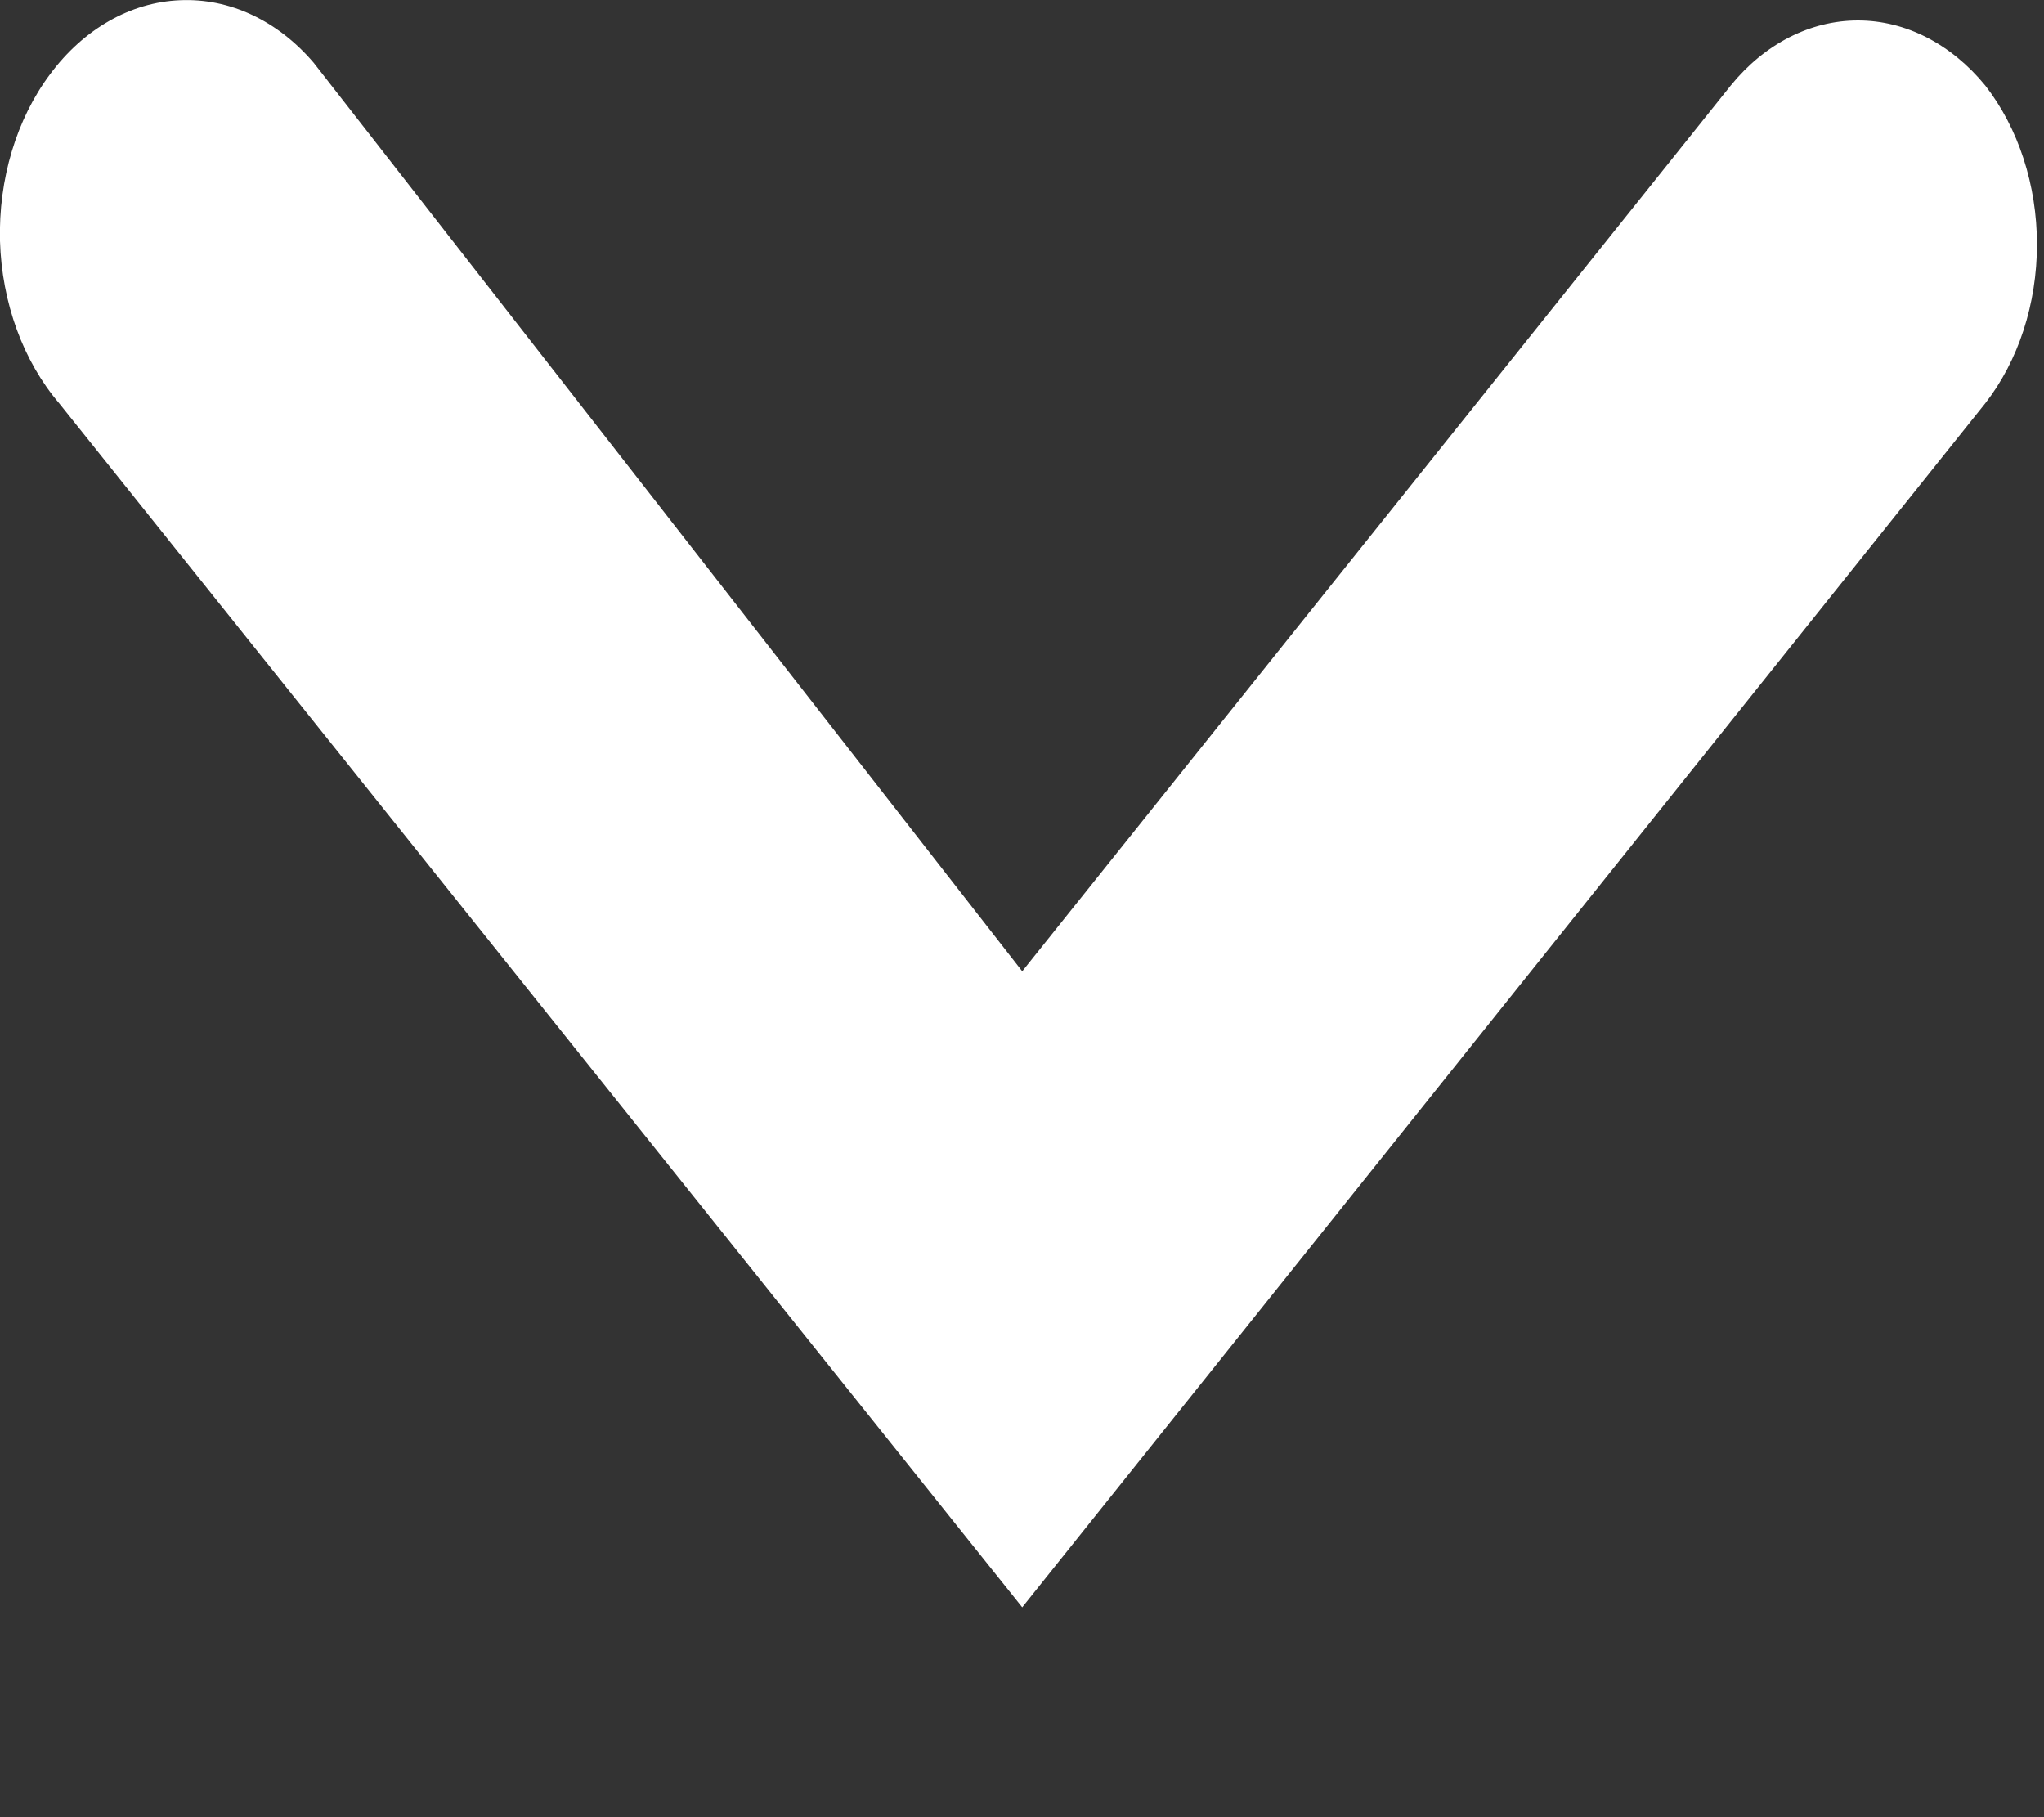 <svg width="9" height="8" viewBox="0 0 9 8" fill="none" xmlns="http://www.w3.org/2000/svg">
<rect x="0" y="0" width="9" height="8" fill="#333333" stroke="none"/>
<path d="M8.741 0.376C8.591 0.193 8.39 0.09 8.181 0.09C7.971 0.09 7.77 0.193 7.621 0.376L4.501 4.276L1.381 0.276C1.222 0.09 1.01 -0.009 0.792 0.001C0.575 0.01 0.369 0.127 0.221 0.326C0.072 0.525 -0.007 0.789 0 1.061C0.008 1.333 0.102 1.59 0.261 1.776L4.501 7.076L8.741 1.776C8.887 1.589 8.969 1.338 8.969 1.076C8.969 0.814 8.887 0.563 8.741 0.376Z" fill="white"/>
</svg>
